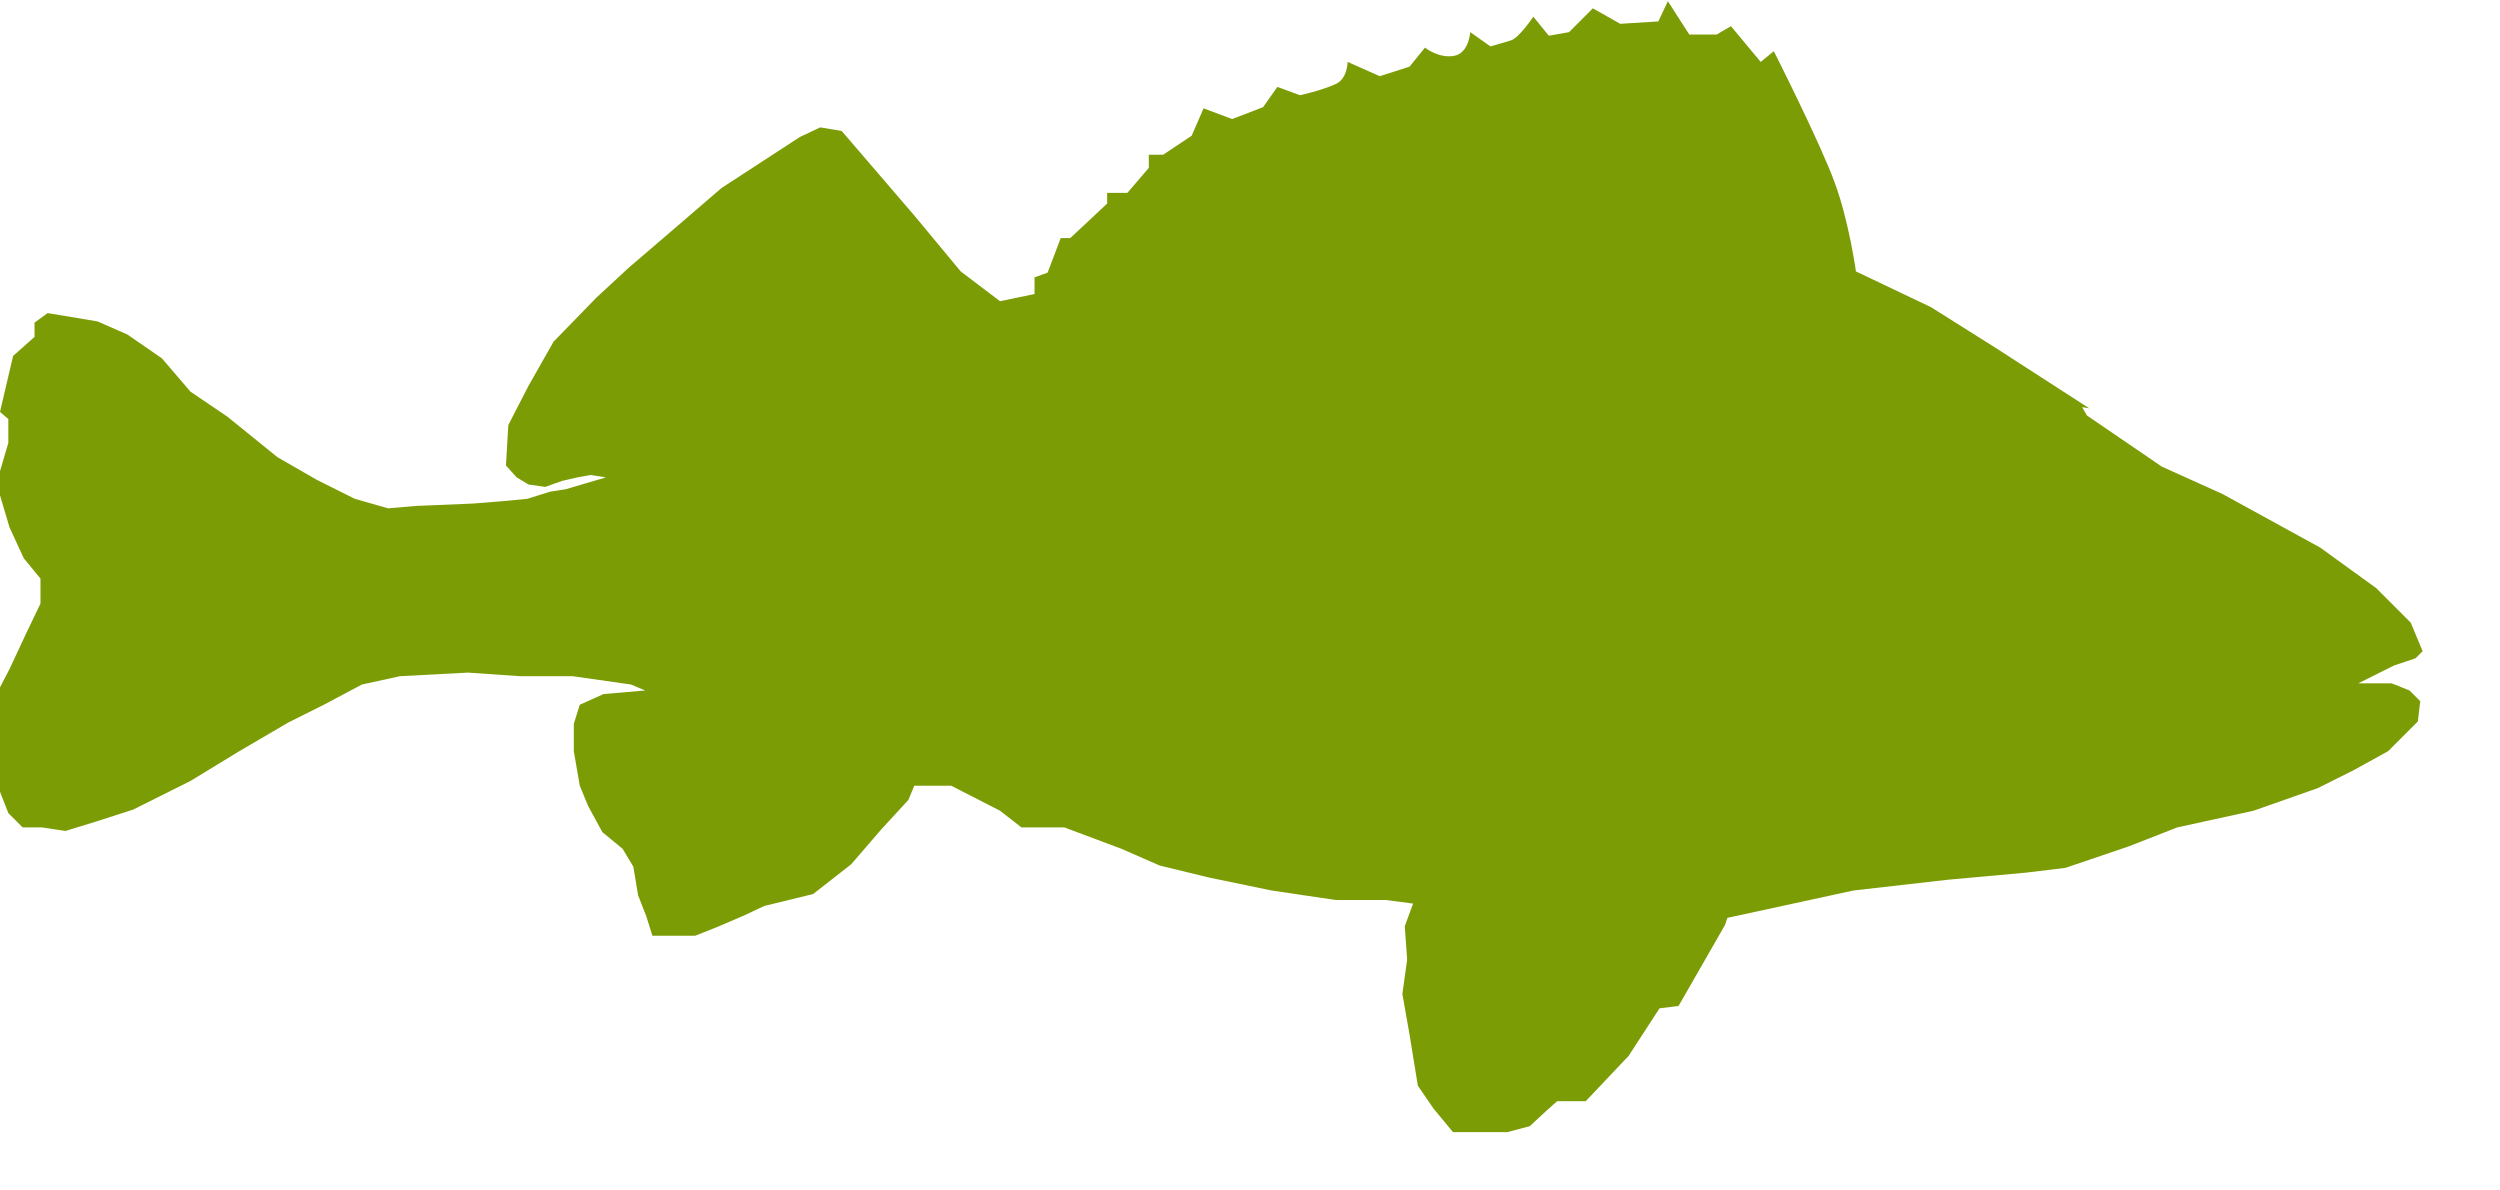 <svg width="21" height="10" viewBox="0 0 21 10" fill="none" xmlns="http://www.w3.org/2000/svg">
<g clip-path="url(#clip0_1_18)">
<path d="M17.55 3.43L16.76 2.92L16.22 2.58L15.59 2.28C15.59 2.28 15.53 1.85 15.41 1.53C15.29 1.2 14.9 0.43 14.9 0.43L14.79 0.52L14.54 0.22L14.42 0.29H14.19L14.01 0.01L13.93 0.18L13.61 0.2L13.38 0.07L13.18 0.27L13.01 0.3L12.88 0.14C12.88 0.14 12.76 0.32 12.69 0.34C12.62 0.36 12.52 0.39 12.52 0.39L12.35 0.27C12.35 0.27 12.34 0.45 12.21 0.47C12.08 0.49 11.97 0.4 11.97 0.4L11.84 0.56L11.59 0.64L11.32 0.52C11.32 0.52 11.32 0.67 11.21 0.71C11.1 0.76 10.92 0.8 10.92 0.8L10.73 0.73L10.61 0.9L10.35 1L10.11 0.91L10.01 1.14L9.77 1.3H9.65V1.41L9.47 1.62H9.3V1.71L8.99 2H8.91L8.8 2.29L8.69 2.33V2.47L8.4 2.53L8.07 2.28L7.68 1.81L7.07 1.1L6.89 1.07L6.72 1.15L6.06 1.58L5.63 1.95L5.28 2.25L5.01 2.5L4.65 2.87L4.44 3.24L4.27 3.57L4.25 3.91L4.34 4.01L4.44 4.07L4.58 4.09L4.72 4.04L4.85 4.01L4.96 3.99L5.09 4.01L4.75 4.11L4.62 4.13L4.43 4.19L4.22 4.21L3.97 4.23L3.49 4.25L3.26 4.27L2.98 4.19L2.66 4.03L2.33 3.84L1.91 3.5L1.6 3.29L1.36 3.01L1.07 2.81L0.82 2.7L0.4 2.63L0.29 2.71V2.83L0.11 2.99L-3.05101e-06 3.46L0.07 3.52V3.72L-0.03 4.06L0.08 4.43L0.2 4.69L0.34 4.86V5.07L0.22 5.32L0.08 5.62L-0.05 5.87L-0.02 6.16V6.6L0.07 6.83L0.19 6.95H0.35L0.55 6.98L0.81 6.9L1.12 6.8L1.6 6.56L2.01 6.31L2.42 6.07L2.72 5.92L3.04 5.75L3.36 5.68L3.93 5.65L4.37 5.68H4.81L5.3 5.75L5.42 5.8L5.07 5.83L4.87 5.92L4.82 6.08V6.31L4.87 6.6L4.94 6.77L5.06 6.99L5.23 7.13L5.32 7.28L5.36 7.52L5.43 7.7L5.48 7.86H5.84L6.04 7.78L6.25 7.69L6.42 7.61L6.83 7.51L7.15 7.26L7.4 6.97L7.63 6.72L7.68 6.6H7.99L8.4 6.81L8.58 6.95H8.94L9.42 7.13L9.74 7.27L10.15 7.37L10.68 7.48L11.22 7.56H11.64L11.87 7.59L11.8 7.78L11.82 8.06L11.78 8.35L11.84 8.69L11.91 9.12L12.04 9.31L12.23 9.54H12.55L12.85 9.46L12.99 9.33L13.08 9.25H13.32L13.68 8.87L13.94 8.47L14.1 8.45L14.49 7.77L14.51 7.71L15.57 7.48L16.36 7.39L17.02 7.33L17.35 7.29L17.88 7.11L18.29 6.95L18.93 6.81L19.47 6.62L19.77 6.47L20.06 6.31L20.31 6.06L20.33 5.89L20.24 5.8L20.09 5.74H19.81L20.11 5.59L20.29 5.53L20.35 5.47L20.25 5.23L19.96 4.94L19.49 4.6L18.67 4.15L18.16 3.92L17.53 3.49L17.49 3.42L17.55 3.43Z" fill="#7C9C05"/>
</g>
<defs>
<clipPath id="clip0_1_18">
<rect width="20.41" height="9.51" fill="white"/>
</clipPath>
</defs>
</svg>
